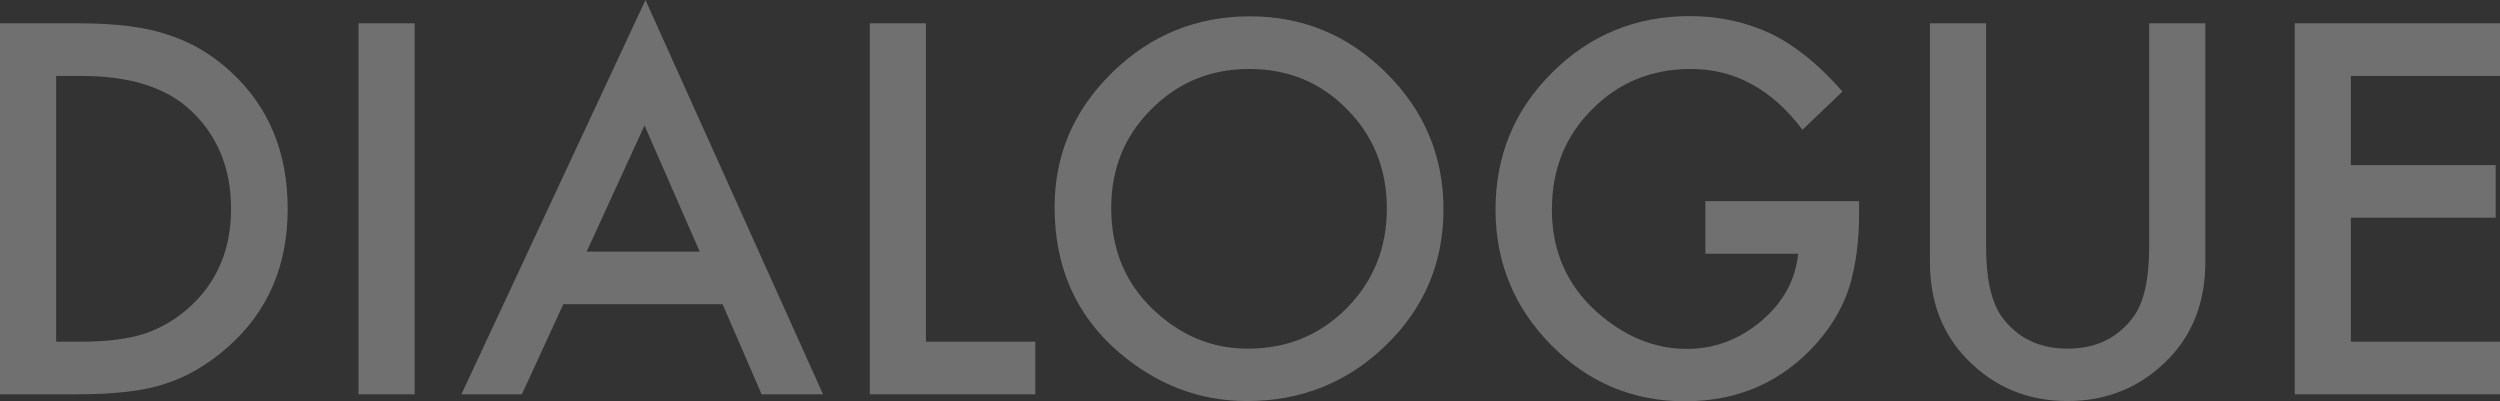 <svg fill="none" height="100" viewBox="0 0 623 100" width="623" xmlns="http://www.w3.org/2000/svg"><rect x="0" y="0" width="623" height="100" fill="#333333" stroke="none"/><g fill="#fff" opacity=".3"><path d="m0 98.263v-92.455h19.454c9.327 0 16.692.918 22.096 2.754 5.804 1.796 11.068 4.85 15.791 9.162 9.567 8.703 14.35 20.14 14.35 34.311 0 14.212-4.984 25.709-14.95 34.491-5.004 4.391-10.247 7.445-15.731 9.162-5.124 1.717-12.389 2.575-21.795 2.575zm13.99-13.114h6.304c6.285 0 11.508-.659 15.671-1.976 4.163-1.397 7.926-3.613 11.288-6.647 6.885-6.267 10.327-14.431 10.327-24.491 0-10.14-3.402-18.363-10.207-24.671-6.124-5.629-15.151-8.443-27.079-8.443h-6.304z"/><path d="m103.333 5.808v92.455h-13.99v-92.455z"/><path d="m180.067 75.808h-39.688l-10.327 22.455h-15.071l45.873-98.263 44.251 98.263h-15.311zm-5.704-13.114-13.75-31.437-14.41 31.437z"/><path d="m230.743 5.808v79.341h27.259v13.114h-41.249v-92.455z"/><path d="m262.806 51.617c0-13.014 4.783-24.192 14.35-33.533 9.526-9.341 20.975-14.012 34.344-14.012 13.209 0 24.537 4.711 33.984 14.132 9.487 9.421 14.23 20.738 14.23 33.952 0 13.293-4.763 24.571-14.29 33.832-9.567 9.301-21.115 13.952-34.645 13.952-11.968 0-22.716-4.132-32.242-12.395-10.488-9.142-15.731-21.118-15.731-35.928zm14.11.18c0 10.22 3.442 18.623 10.327 25.21 6.845 6.587 14.75 9.88 23.717 9.88 9.726 0 17.932-3.353 24.617-10.06 6.685-6.786 10.027-15.05 10.027-24.79 0-9.86-3.302-18.124-9.907-24.79-6.565-6.707-14.69-10.06-24.377-10.06-9.647 0-17.793 3.353-24.437 10.06-6.645 6.627-9.967 14.81-9.967 24.551z"/><path d="m424.98 50.12h38.307v3.054c0 6.946-.82 13.094-2.462 18.443-1.601 4.95-4.303 9.581-8.105 13.892-8.606 9.661-19.554 14.491-32.843 14.491-12.97 0-24.077-4.671-33.324-14.012-9.247-9.381-13.87-20.639-13.87-33.772 0-13.413 4.704-24.791 14.11-34.132 9.407-9.381 20.855-14.072 34.344-14.072 7.246 0 14.01 1.477 20.295 4.431 6.004 2.954 11.908 7.744 17.712 14.371l-9.967 9.521c-7.605-10.1-16.872-15.15-27.799-15.15-9.807 0-18.033 3.373-24.678 10.12-6.645 6.627-9.967 14.93-9.967 24.91 0 10.299 3.703 18.782 11.108 25.449 6.925 6.188 14.43 9.281 22.516 9.281 6.885 0 13.069-2.315 18.553-6.946 5.484-4.671 8.546-10.259 9.186-16.767h-23.116z"/><path d="m494.93 5.808v55.689c0 7.944 1.3 13.752 3.902 17.425 3.883 5.309 9.347 7.964 16.392 7.964 7.085 0 12.569-2.655 16.451-7.964 2.602-3.553 3.903-9.361 3.903-17.425v-55.689h13.99v59.521c0 9.741-3.042 17.765-9.126 24.072-6.845 7.026-15.251 10.539-25.218 10.539s-18.353-3.513-25.158-10.539c-6.084-6.307-9.126-14.331-9.126-24.072v-59.521z"/><path d="m623 18.922h-37.166v22.215h36.085v13.114h-36.085v30.898h37.166v13.114h-51.156v-92.455h51.156z"/></g></svg>